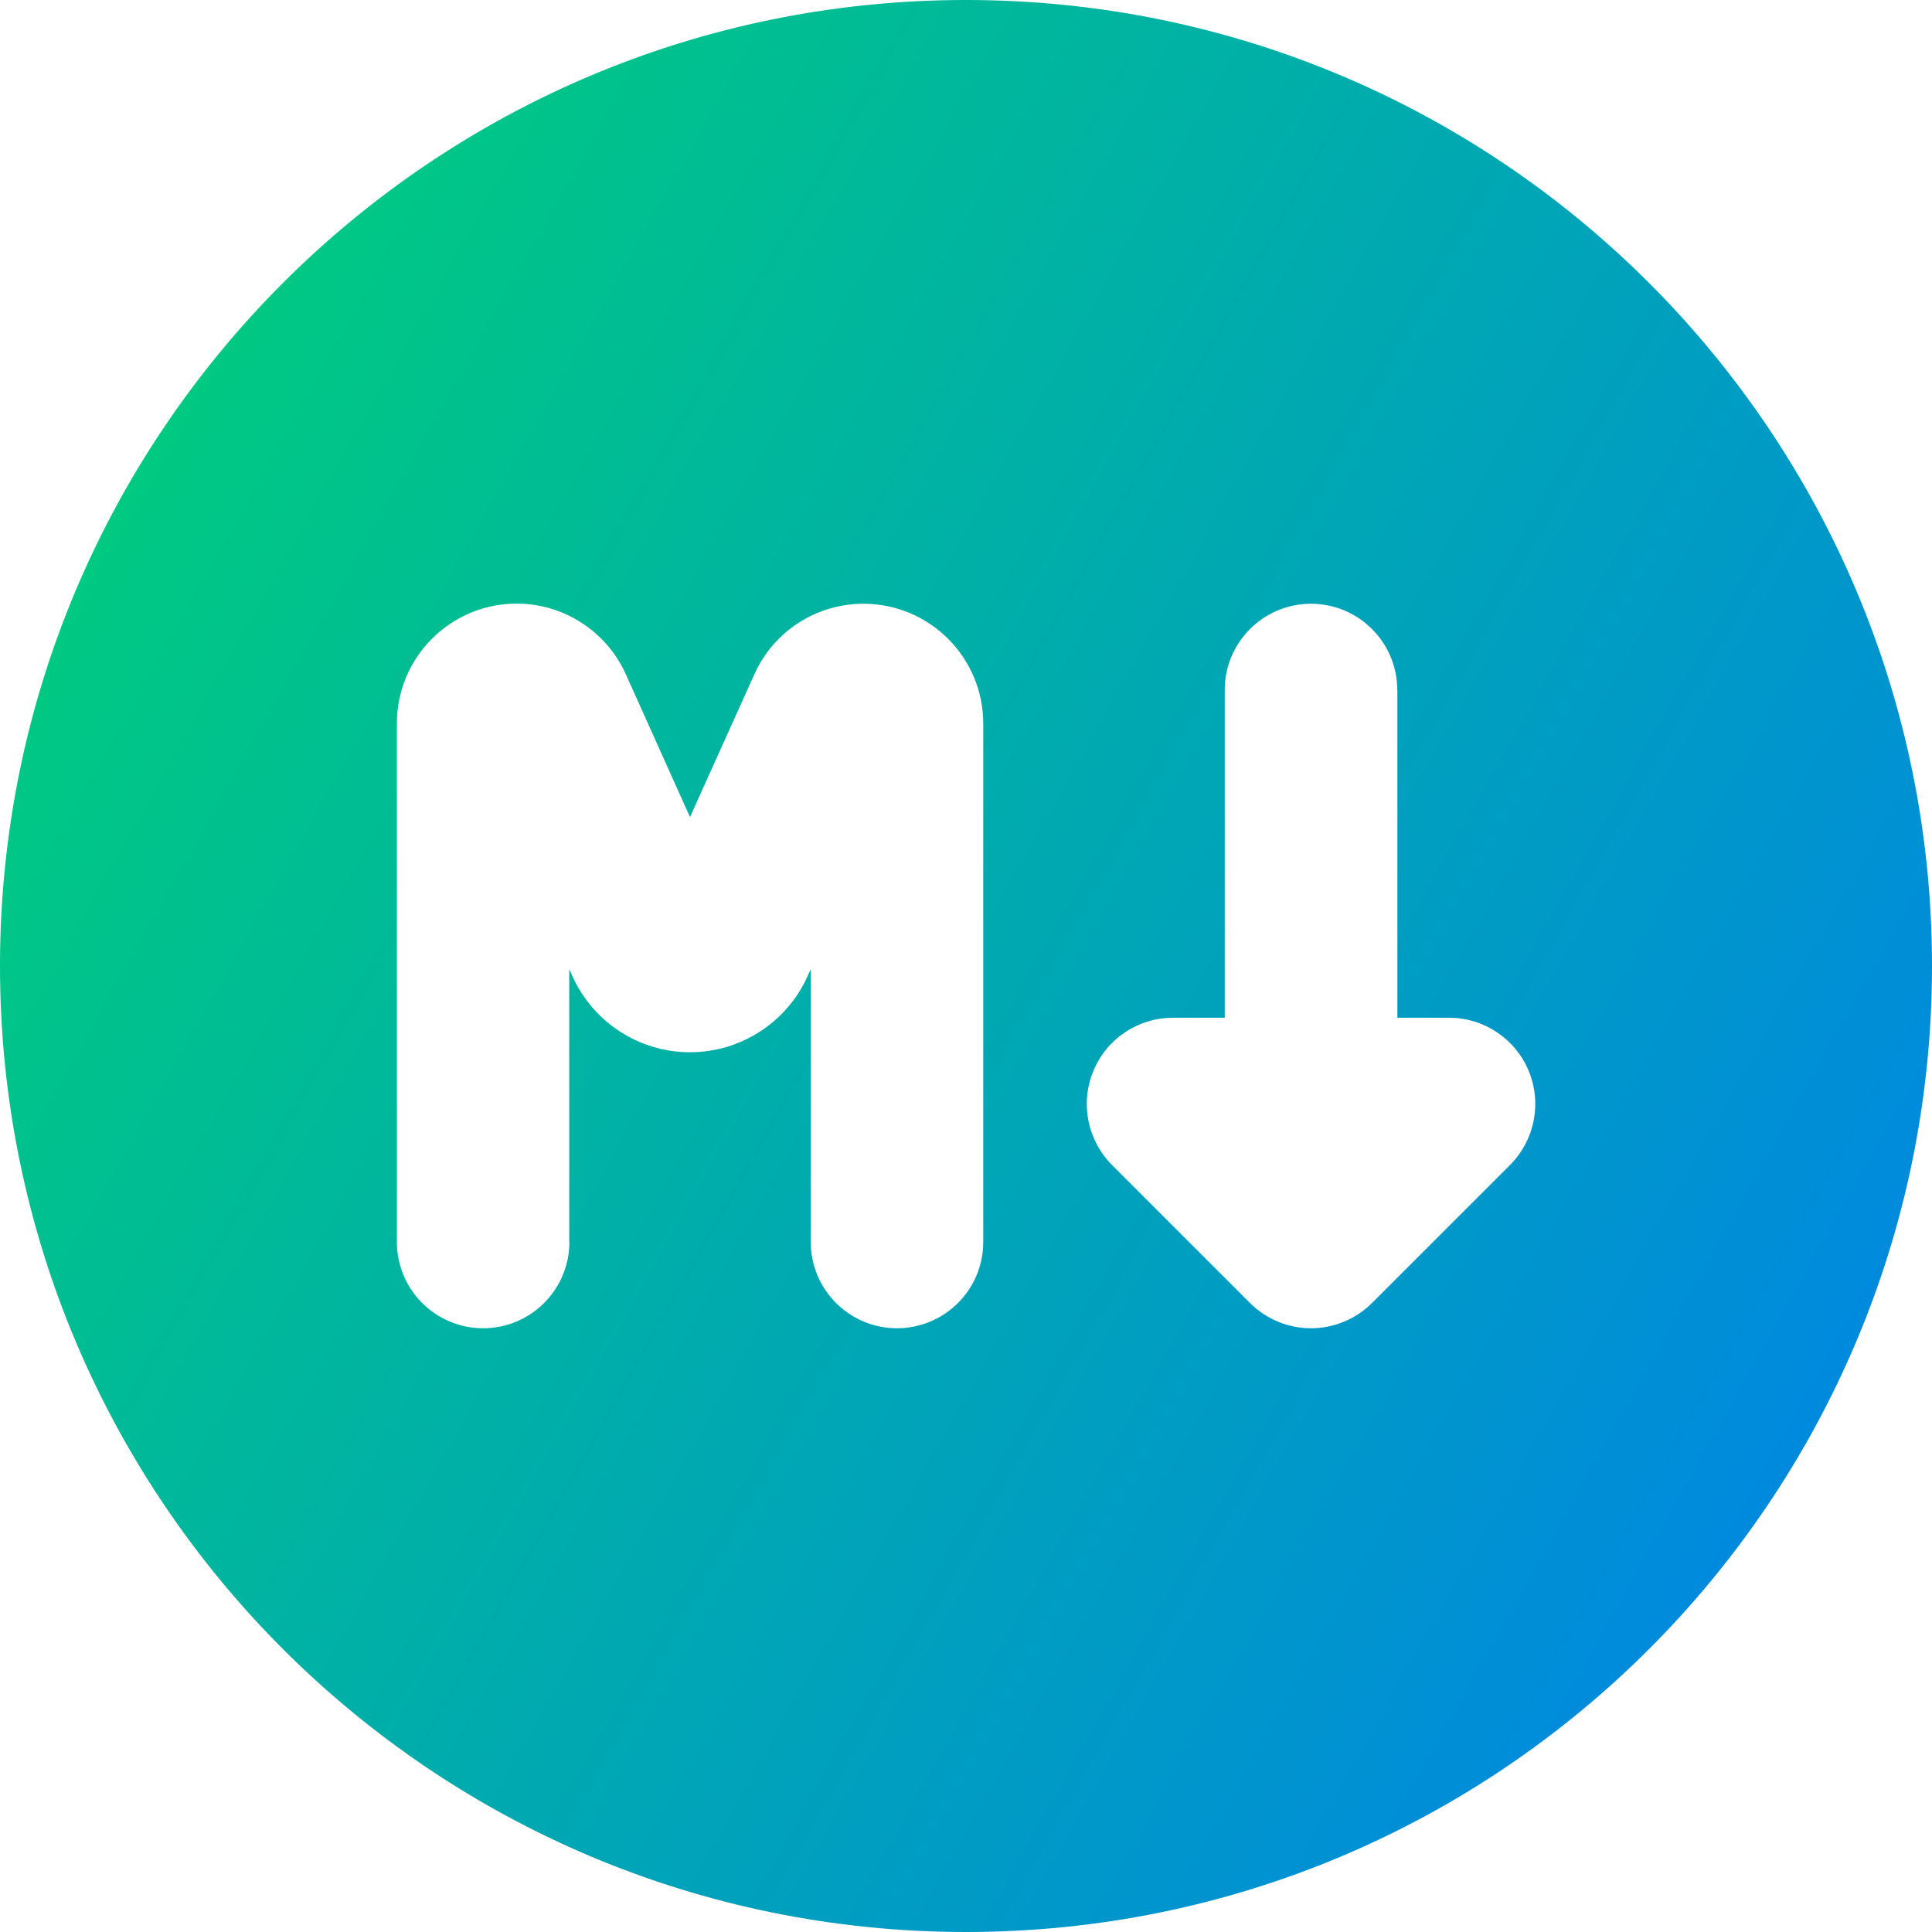 <svg xmlns="http://www.w3.org/2000/svg" fill="none" viewBox="0 0 14 14" id="Markdown-Circle-Programming--Streamline-Core-Gradient">
  <desc>
    Markdown Circle Programming Streamline Icon: https://streamlinehq.com
  </desc>
  <g id="Free Gradient/Programming/markdown-circle-programming">
    <path id="Subtract" fill="url(#paint0_linear_14402_11677)" fill-rule="evenodd" d="M7 14c3.866 0 7-3.134 7-7 0-3.866-3.134-7-7-7-3.866 0-7 3.134-7 7 0 3.866 3.134 7 7 7ZM4.125 9V7.023l.023.051c.151.335.484.551.852.551.368 0 .701-.216.852-.551l.023-.051V9c0 .345.28.625.625.625.345 0 .625-.28.625-.625V5.243c0-.479-.389-.868-.868-.868-.342 0-.651.2-.791.512L5 5.921l-.465-1.035c-.14-.311-.45-.512-.791-.512-.479 0-.868.389-.868.868V9c0 .345.28.625.625.625s.625-.28.625-.625Zm6-4c0-.345-.28-.625-.625-.625s-.625.28-.625.625v2.375H8.5c-.253 0-.481.152-.577.386-.097.234-.043.502.135.681l1 1c.117.117.276.183.442.183.166 0 .325-.066.442-.183l1-1c.179-.179.232-.448.136-.681-.097-.234-.325-.386-.577-.386h-.375V5Z" clip-rule="evenodd"></path>
  </g>
  <defs>
    <linearGradient id="paint0_linear_14402_11677" x1=".538" x2="16.494" y1="1.131" y2="10.125" gradientUnits="userSpaceOnUse">
      <stop stop-color="#00d078"></stop>
      <stop offset="1" stop-color="#007df0"></stop>
    </linearGradient>
  </defs>
</svg>